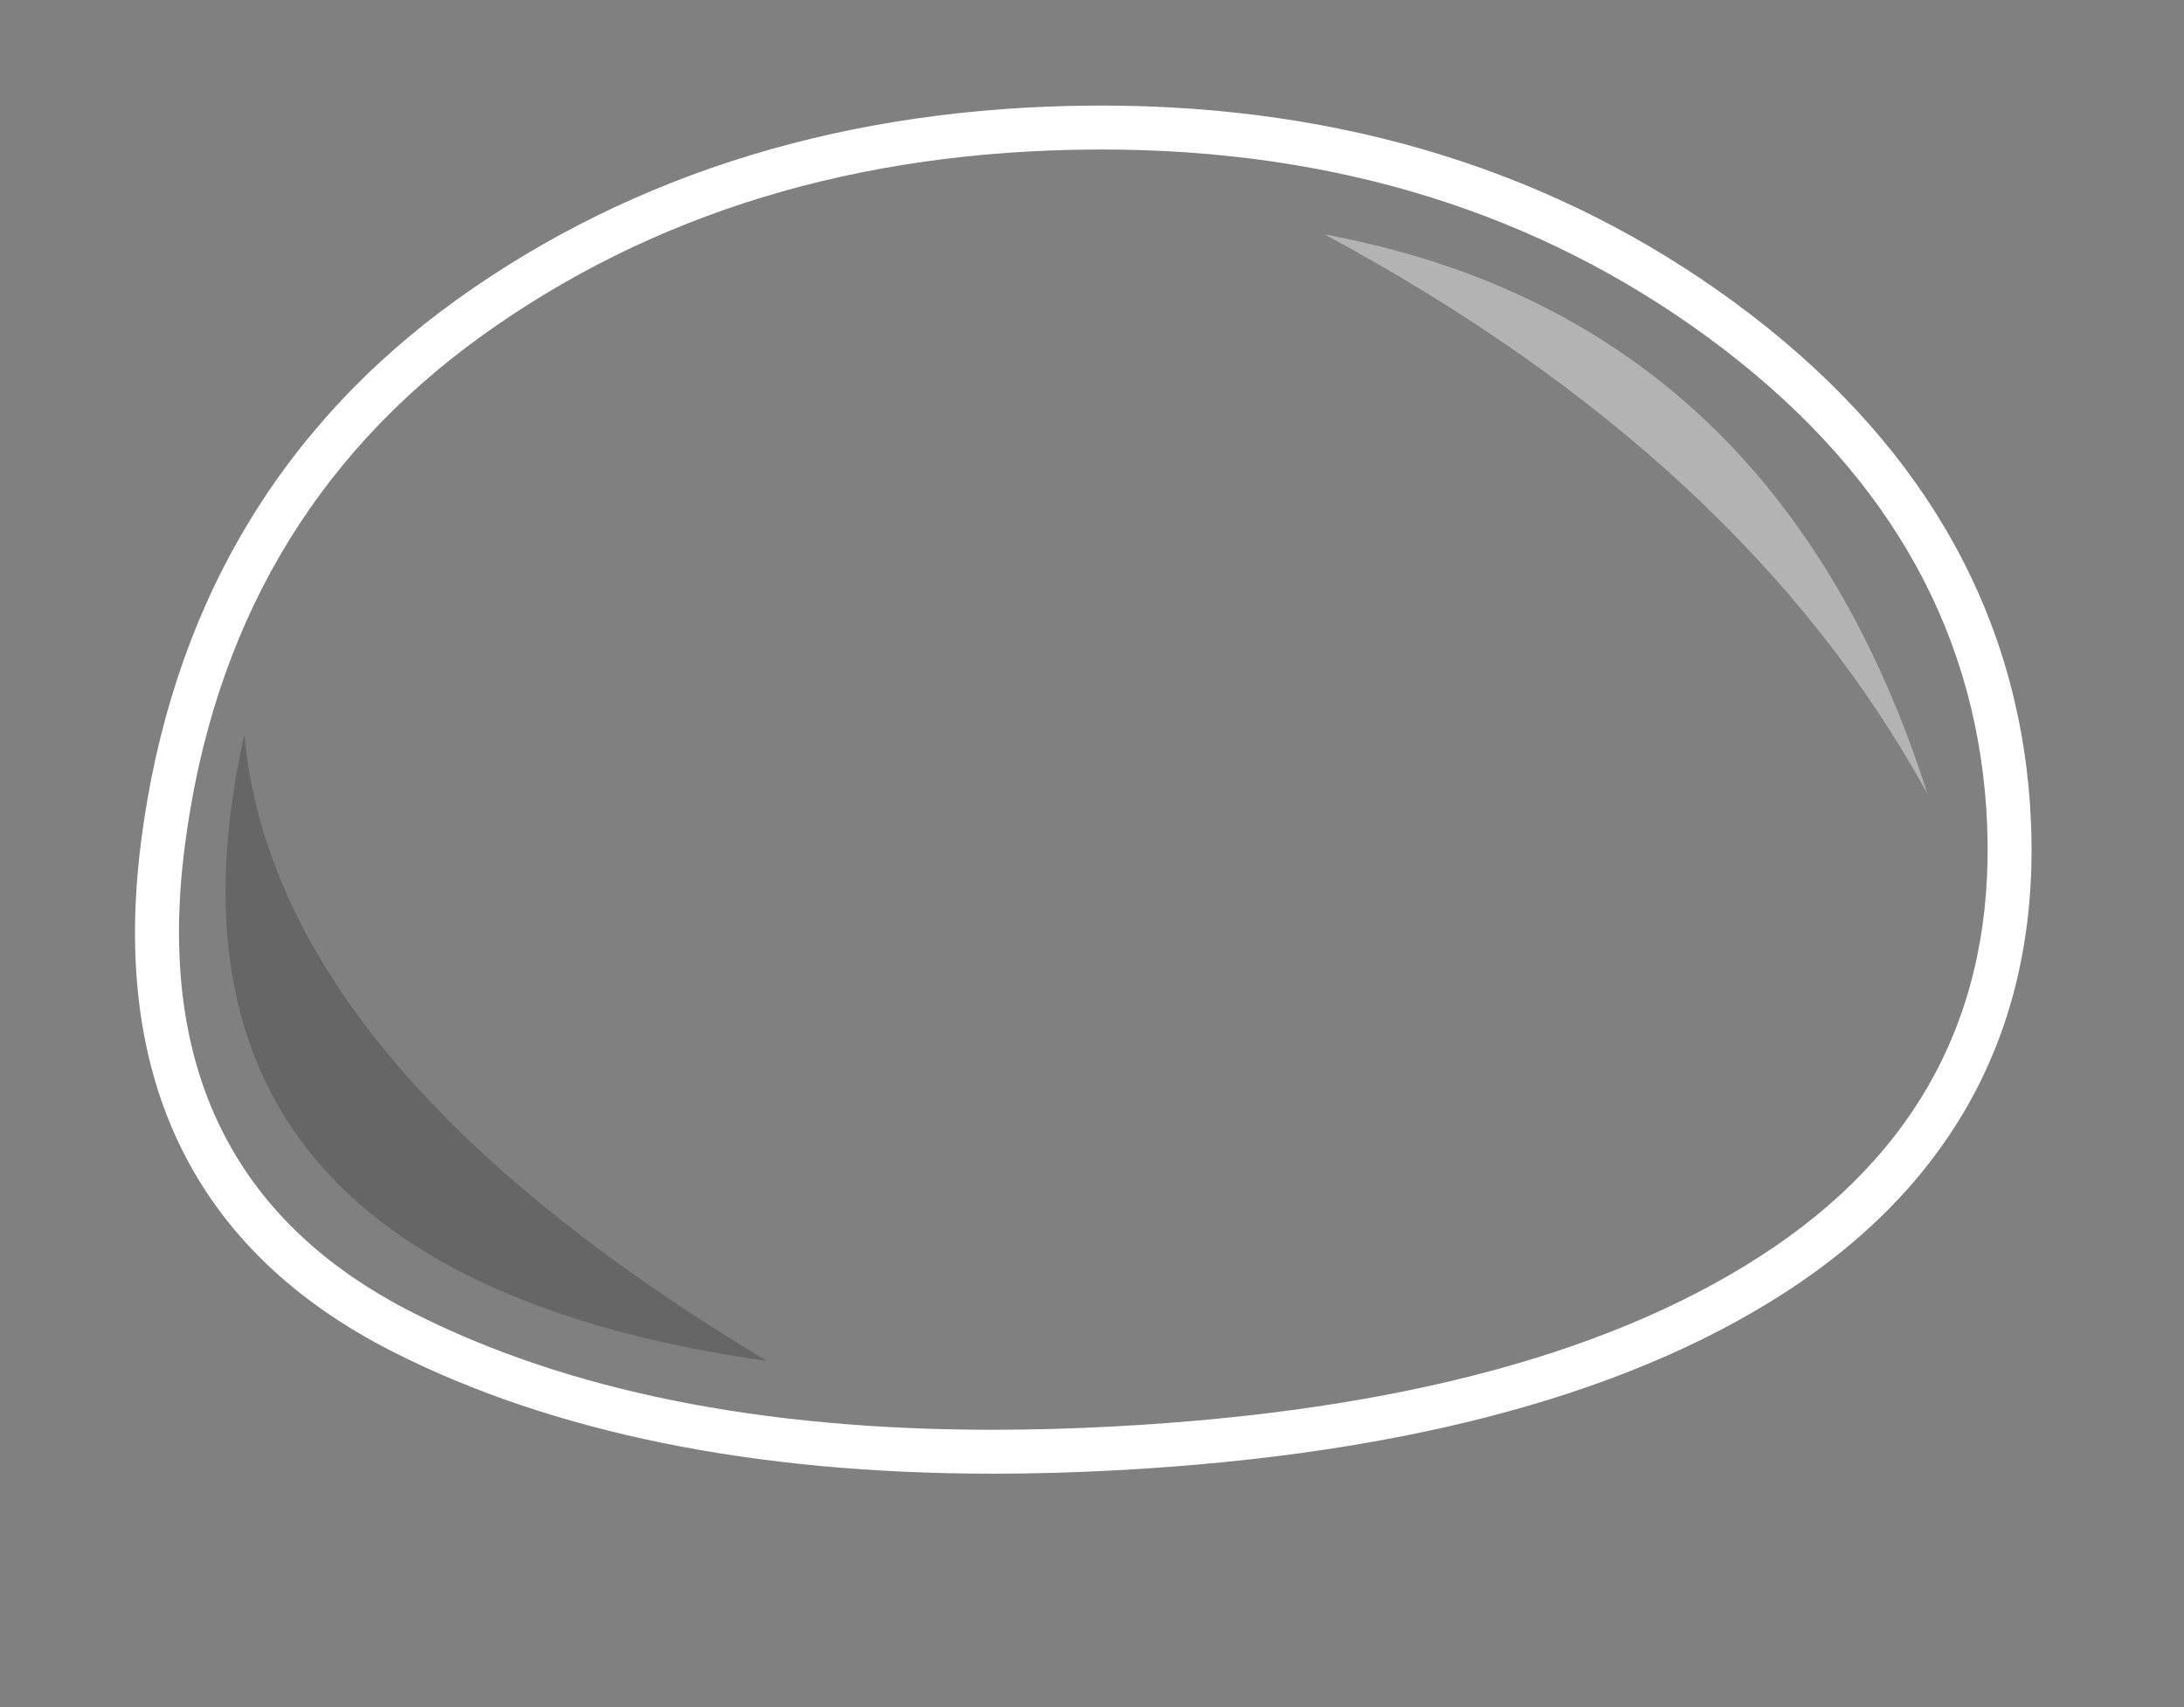 <?xml version="1.0" encoding="utf-8"?>
<!-- Generator: Adobe Illustrator 16.0.4, SVG Export Plug-In . SVG Version: 6.00 Build 0)  -->
<!DOCTYPE svg PUBLIC "-//W3C//DTD SVG 1.1//EN" "http://www.w3.org/Graphics/SVG/1.1/DTD/svg11.dtd">
<svg version="1.1" id="bubble_1_border" xmlns="http://www.w3.org/2000/svg" xmlns:xlink="http://www.w3.org/1999/xlink" x="0px"
	 y="0px" width="87px" height="68px" viewBox="0 0 87 68" enable-background="new 0 0 87 68" xml:space="preserve">
<rect x="0" y="0" width="87" height="68" fill="#808080" stroke="none"/>
<g>
	<g>
		<path fill="#FFFFFF" d="M43.868,5.955c9.312,0,17.376,2.501,24.195,7.504c6.878,5.056,10.565,11.31,11.062,18.767
			c0.485,7.457-2.323,13.268-8.429,17.434c-6.115,4.166-14.896,6.555-26.339,7.164c-1.645,0.088-3.246,0.132-4.803,0.132
			c-9.274,0-16.979-1.557-23.117-4.67C9.269,48.65,6.241,42.475,7.355,33.758c1.113-8.716,5.068-15.516,11.861-20.398
			c6.807-4.882,14.926-7.349,24.359-7.403C43.673,5.956,43.771,5.955,43.868,5.955 M43.868,4.205l-0.302,0.001
			c-9.759,0.056-18.294,2.657-25.37,7.731C11.022,17.094,6.791,24.36,5.619,33.536c-1.213,9.488,2.161,16.321,10.027,20.31
			c6.357,3.225,14.401,4.859,23.908,4.859c1.58,0,3.228-0.045,4.896-0.135c11.714-0.623,20.876-3.135,27.231-7.465
			c6.624-4.521,9.716-10.91,9.189-18.994c-0.53-7.962-4.491-14.711-11.772-20.063C62.005,6.844,53.516,4.205,43.868,4.205
			L43.868,4.205z"/>
	</g>
	<path opacity="0.2" fill-rule="evenodd" clip-rule="evenodd" d="M9.735,29.26c0.799,8.783,7.738,17.102,20.817,24.956
		C13.489,51.788,6.549,43.47,9.735,29.26z"/>
	<path opacity="0.4" fill-rule="evenodd" clip-rule="evenodd" fill="#FFFFFF" d="M76.782,31.629
		c-4.856-8.863-12.863-16.293-24.016-22.29C64.745,11.555,72.749,18.985,76.782,31.629z"/>
</g>
</svg>
